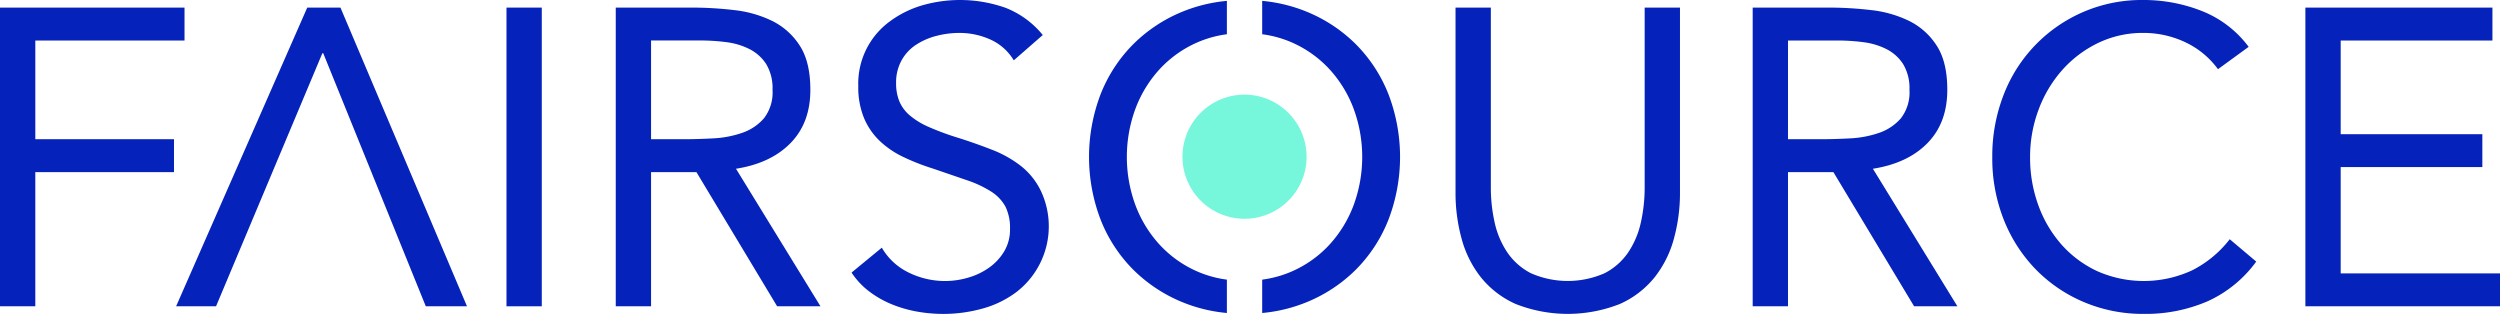 <svg id="Componente_5_1" data-name="Componente 5 – 1" xmlns="http://www.w3.org/2000/svg" width="563" height="70.686" viewBox="0 0 563 70.686">
  <path id="Trazado_1034" data-name="Trazado 1034" d="M710.016,516.513h41.553v7.411h-33.6v22.232H749.2v7.409H717.966v30.213h-7.95Z" transform="translate(-710.016 -514.802)" fill="#0522ba"/>
  <path id="Trazado_1035" data-name="Trazado 1035" d="M782.246,516.513h-7.478l-29.531,67.265h8.992l23.948-57h.188l23.1,57h9.277Z" transform="translate(-705.576 -514.802)" fill="#0522ba"/>
  <rect id="Rectángulo_539" data-name="Rectángulo 539" width="7.95" height="67.265" transform="translate(114.059 1.711)" fill="#0522ba"/>
  <path id="Trazado_1036" data-name="Trazado 1036" d="M841.109,546.156h7.1q3.312,0,6.862-.191a23.424,23.424,0,0,0,6.531-1.235,11.356,11.356,0,0,0,4.922-3.277,9.5,9.5,0,0,0,1.94-6.413,10.5,10.5,0,0,0-1.419-5.795,9.607,9.607,0,0,0-3.74-3.373A15.84,15.84,0,0,0,858.1,524.3a44.419,44.419,0,0,0-5.822-.381H841.109Zm-7.95-29.643H850.29a80.646,80.646,0,0,1,9.608.571,25.8,25.8,0,0,1,8.566,2.47,15.536,15.536,0,0,1,6.153,5.557q2.363,3.659,2.367,9.929,0,7.41-4.45,11.97t-12.3,5.795l19.026,30.972H869.5l-18.172-30.213H841.109v30.213h-7.95Z" transform="translate(-694.491 -514.802)" fill="#0522ba"/>
  <path id="Trazado_1037" data-name="Trazado 1037" d="M916.85,528.587a11.753,11.753,0,0,0-5.3-4.7,16.832,16.832,0,0,0-6.91-1.473,20.65,20.65,0,0,0-5.207.665,15.467,15.467,0,0,0-4.591,2,9.951,9.951,0,0,0-3.264,3.514,10.27,10.27,0,0,0-1.231,5.13,10.712,10.712,0,0,0,.709,4.037,8.5,8.5,0,0,0,2.32,3.184,17.158,17.158,0,0,0,4.353,2.659,59.6,59.6,0,0,0,6.72,2.471q3.882,1.234,7.526,2.66a25.468,25.468,0,0,1,6.437,3.61,16.023,16.023,0,0,1,4.448,5.463,18.675,18.675,0,0,1-5.584,23.087,22.725,22.725,0,0,1-7.525,3.611,32.682,32.682,0,0,1-8.8,1.187,33.421,33.421,0,0,1-5.868-.522,28.161,28.161,0,0,1-5.633-1.614,22.743,22.743,0,0,1-5.064-2.852,17.137,17.137,0,0,1-4.069-4.321l6.814-5.606a14.033,14.033,0,0,0,6.059,5.606,18.486,18.486,0,0,0,8.234,1.9,18.275,18.275,0,0,0,5.16-.762,15.545,15.545,0,0,0,4.684-2.232,12.146,12.146,0,0,0,3.409-3.658A9.52,9.52,0,0,0,916,566.589a10.8,10.8,0,0,0-1.04-5.084,9.359,9.359,0,0,0-3.219-3.373,24.969,24.969,0,0,0-5.49-2.565q-3.314-1.139-7.761-2.659a48.647,48.647,0,0,1-6.626-2.613,20.274,20.274,0,0,1-5.253-3.609,15.4,15.4,0,0,1-3.5-5.131,18.194,18.194,0,0,1-1.279-7.174,17.335,17.335,0,0,1,7.005-14.488,23.225,23.225,0,0,1,7.288-3.659A30.754,30.754,0,0,1,915,516.76a20.3,20.3,0,0,1,8.377,6.127Z" transform="translate(-688.546 -514.999)" fill="#0522ba"/>
  <path id="Trazado_1038" data-name="Trazado 1038" d="M1051.649,558.127a38.877,38.877,0,0,1-1.374,10.449,24.163,24.163,0,0,1-4.354,8.694,21,21,0,0,1-7.809,5.985,31.969,31.969,0,0,1-23.473,0,21,21,0,0,1-7.808-5.985,24.145,24.145,0,0,1-4.354-8.694,38.784,38.784,0,0,1-1.373-10.449V516.513h7.951v40.473a35.918,35.918,0,0,0,.851,7.887,19.549,19.549,0,0,0,2.84,6.743,14.41,14.41,0,0,0,5.3,4.7,20.6,20.6,0,0,0,16.659,0,14.4,14.4,0,0,0,5.3-4.7,19.565,19.565,0,0,0,2.84-6.743,35.925,35.925,0,0,0,.851-7.887V516.513h7.952Z" transform="translate(-673.318 -514.802)" fill="#0522ba"/>
  <path id="Trazado_1039" data-name="Trazado 1039" d="M1068.482,546.156h7.1q3.311,0,6.862-.191a23.431,23.431,0,0,0,6.531-1.235,11.352,11.352,0,0,0,4.921-3.277,9.489,9.489,0,0,0,1.941-6.413,10.5,10.5,0,0,0-1.42-5.795,9.6,9.6,0,0,0-3.74-3.373,15.834,15.834,0,0,0-5.2-1.568,44.441,44.441,0,0,0-5.822-.381h-11.169Zm-7.951-29.643h17.133a80.641,80.641,0,0,1,9.608.571,25.807,25.807,0,0,1,8.566,2.47,15.558,15.558,0,0,1,6.153,5.557q2.365,3.659,2.366,9.929,0,7.41-4.448,11.97t-12.306,5.795l19.025,30.972h-9.748l-18.174-30.213h-10.224v30.213h-7.951Z" transform="translate(-665.826 -514.802)" fill="#0522ba"/>
  <path id="Trazado_1040" data-name="Trazado 1040" d="M1159.273,530.581a19.189,19.189,0,0,0-7.478-6.127,22,22,0,0,0-9.276-2.043,23.136,23.136,0,0,0-10.271,2.281,25.758,25.758,0,0,0-8.093,6.127,28.184,28.184,0,0,0-5.3,8.93,30.119,30.119,0,0,0-1.893,10.6,31.179,31.179,0,0,0,1.893,10.972,27.425,27.425,0,0,0,5.254,8.835,24.619,24.619,0,0,0,8.045,5.938,25.873,25.873,0,0,0,21.344-.239,24.923,24.923,0,0,0,8.425-6.982l5.964,5.035a27.614,27.614,0,0,1-10.932,8.93,35.08,35.08,0,0,1-14.435,2.849,33.97,33.97,0,0,1-13.442-2.66,33.082,33.082,0,0,1-10.838-7.362,33.939,33.939,0,0,1-7.192-11.162,37.5,37.5,0,0,1-2.6-14.156,37.958,37.958,0,0,1,2.509-13.871A33.268,33.268,0,0,1,1142.519,515a35.617,35.617,0,0,1,13.109,2.471,24.193,24.193,0,0,1,10.555,8.076Z" transform="translate(-659.786 -514.999)" fill="#0522ba"/>
  <path id="Trazado_1041" data-name="Trazado 1041" d="M1171.064,516.513h42.122v7.411h-34.171v21.092h31.9v7.41h-31.9v23.941h35.876v7.411h-43.827Z" transform="translate(-651.891 -514.802)" fill="#0522ba"/>
  <path id="Trazado_1042" data-name="Trazado 1042" d="M958.853,577.951a24.745,24.745,0,0,1-6.769-1.885,25.306,25.306,0,0,1-8.377-5.984,27.336,27.336,0,0,1-5.441-8.884,31.45,31.45,0,0,1,0-21.757,27.34,27.34,0,0,1,5.441-8.883,25.358,25.358,0,0,1,8.377-5.985,24.786,24.786,0,0,1,6.769-1.885v-7.514a34.764,34.764,0,0,0-10.081,2.464A33.744,33.744,0,0,0,937.7,525a33.074,33.074,0,0,0-7.288,11.211,39.526,39.526,0,0,0,0,28.216A33.068,33.068,0,0,0,937.7,575.64,33.758,33.758,0,0,0,948.772,583a34.761,34.761,0,0,0,10.081,2.463Z" transform="translate(-682.559 -514.976)" fill="#0522ba"/>
  <path id="Trazado_1043" data-name="Trazado 1043" d="M990.881,536.212A33.125,33.125,0,0,0,983.592,525a33.743,33.743,0,0,0-11.075-7.363,34.766,34.766,0,0,0-10.08-2.464v7.514a24.781,24.781,0,0,1,6.767,1.885,25.4,25.4,0,0,1,8.378,5.985,27.4,27.4,0,0,1,5.441,8.883,31.451,31.451,0,0,1,0,21.757,27.394,27.394,0,0,1-5.441,8.884,25.363,25.363,0,0,1-8.378,5.984,24.781,24.781,0,0,1-6.767,1.885v7.513A34.763,34.763,0,0,0,972.517,583a33.757,33.757,0,0,0,11.075-7.361,33.119,33.119,0,0,0,7.289-11.212,39.526,39.526,0,0,0,0-28.216" transform="translate(-678.193 -514.976)" fill="#0522ba"/>
  <path id="Trazado_1044" data-name="Trazado 1044" d="M974.446,547.885a13.975,13.975,0,1,1-13.975-14.026,14,14,0,0,1,13.975,14.026" transform="translate(-680.203 -512.542)" fill="#76f6db"/>
</svg>
